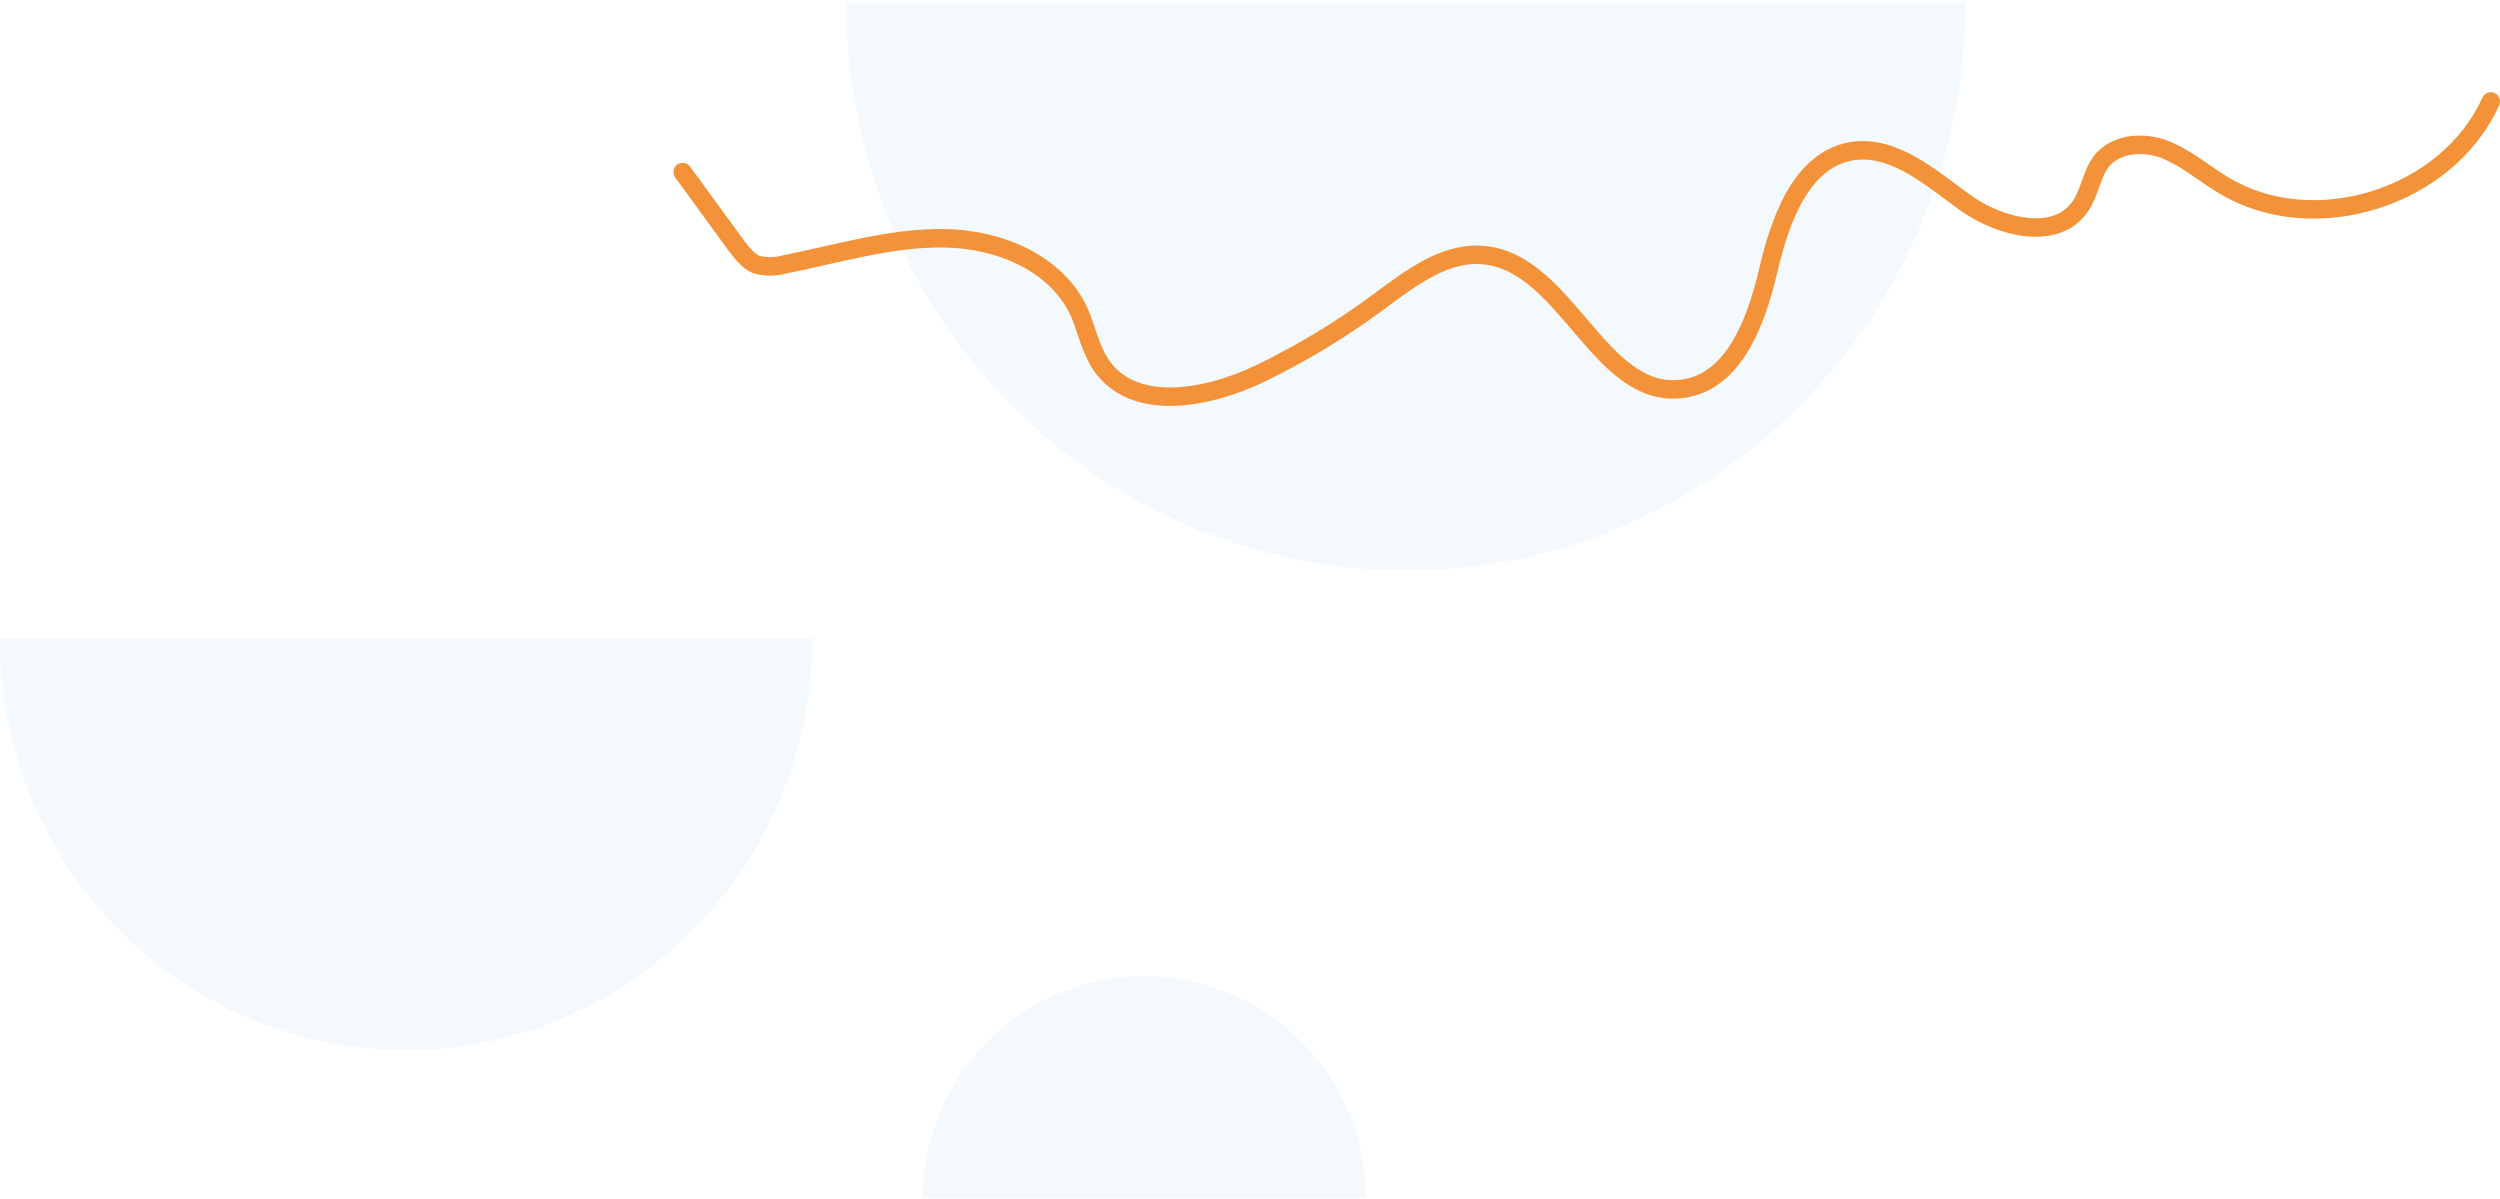 <svg width="271" height="130" viewBox="0 0 271 130" fill="none" xmlns="http://www.w3.org/2000/svg">
<path d="M100.043 129.826C100.043 116.59 110.807 105.826 124.043 105.826C137.279 105.826 148.043 116.59 148.043 129.826L100.043 129.826Z" fill="#1279B4" fill-opacity="0.05"/>
<path d="M213.044 0.346C213.044 34.247 185.837 61.827 152.396 61.827C118.955 61.827 91.748 34.247 91.748 0.346H213.044Z" fill="#1279B4" fill-opacity="0.05"/>
<path d="M88.043 69.2C88.043 93.716 68.394 113.826 44.022 113.826C19.649 113.826 0 93.907 0 69.2H88.043Z" fill="#1279B4" fill-opacity="0.05"/>
<path d="M270 11C265.305 21.44 250.797 25.985 241.048 20.088C238.914 18.811 237.065 17.18 234.788 16.254C232.512 15.329 229.597 15.476 227.938 17.306C226.731 18.726 226.588 20.783 225.519 22.345C222.958 26.179 216.84 24.691 213.072 21.992C209.304 19.294 205.32 15.681 200.767 16.381C195.218 17.306 192.942 23.907 191.661 29.377C190.381 34.847 187.972 41.442 182.339 42.152C173.449 43.288 169.892 28.667 160.997 27.673C156.66 27.173 152.818 30.229 149.261 32.853C145.265 35.799 141.003 38.366 136.53 40.522C130.907 43.22 122.939 44.73 119.382 39.596C118.176 37.824 117.801 35.694 116.964 33.779C114.476 28.451 108.216 25.89 102.309 25.827C96.48 25.753 90.789 27.531 85.024 28.667C84.025 28.948 82.967 28.948 81.968 28.667C81.114 28.309 80.471 27.457 79.902 26.747C77.91 24.049 75.992 21.351 74 18.653" stroke="#F39238" stroke-width="2" stroke-miterlimit="10" stroke-linecap="round"/>
</svg>
